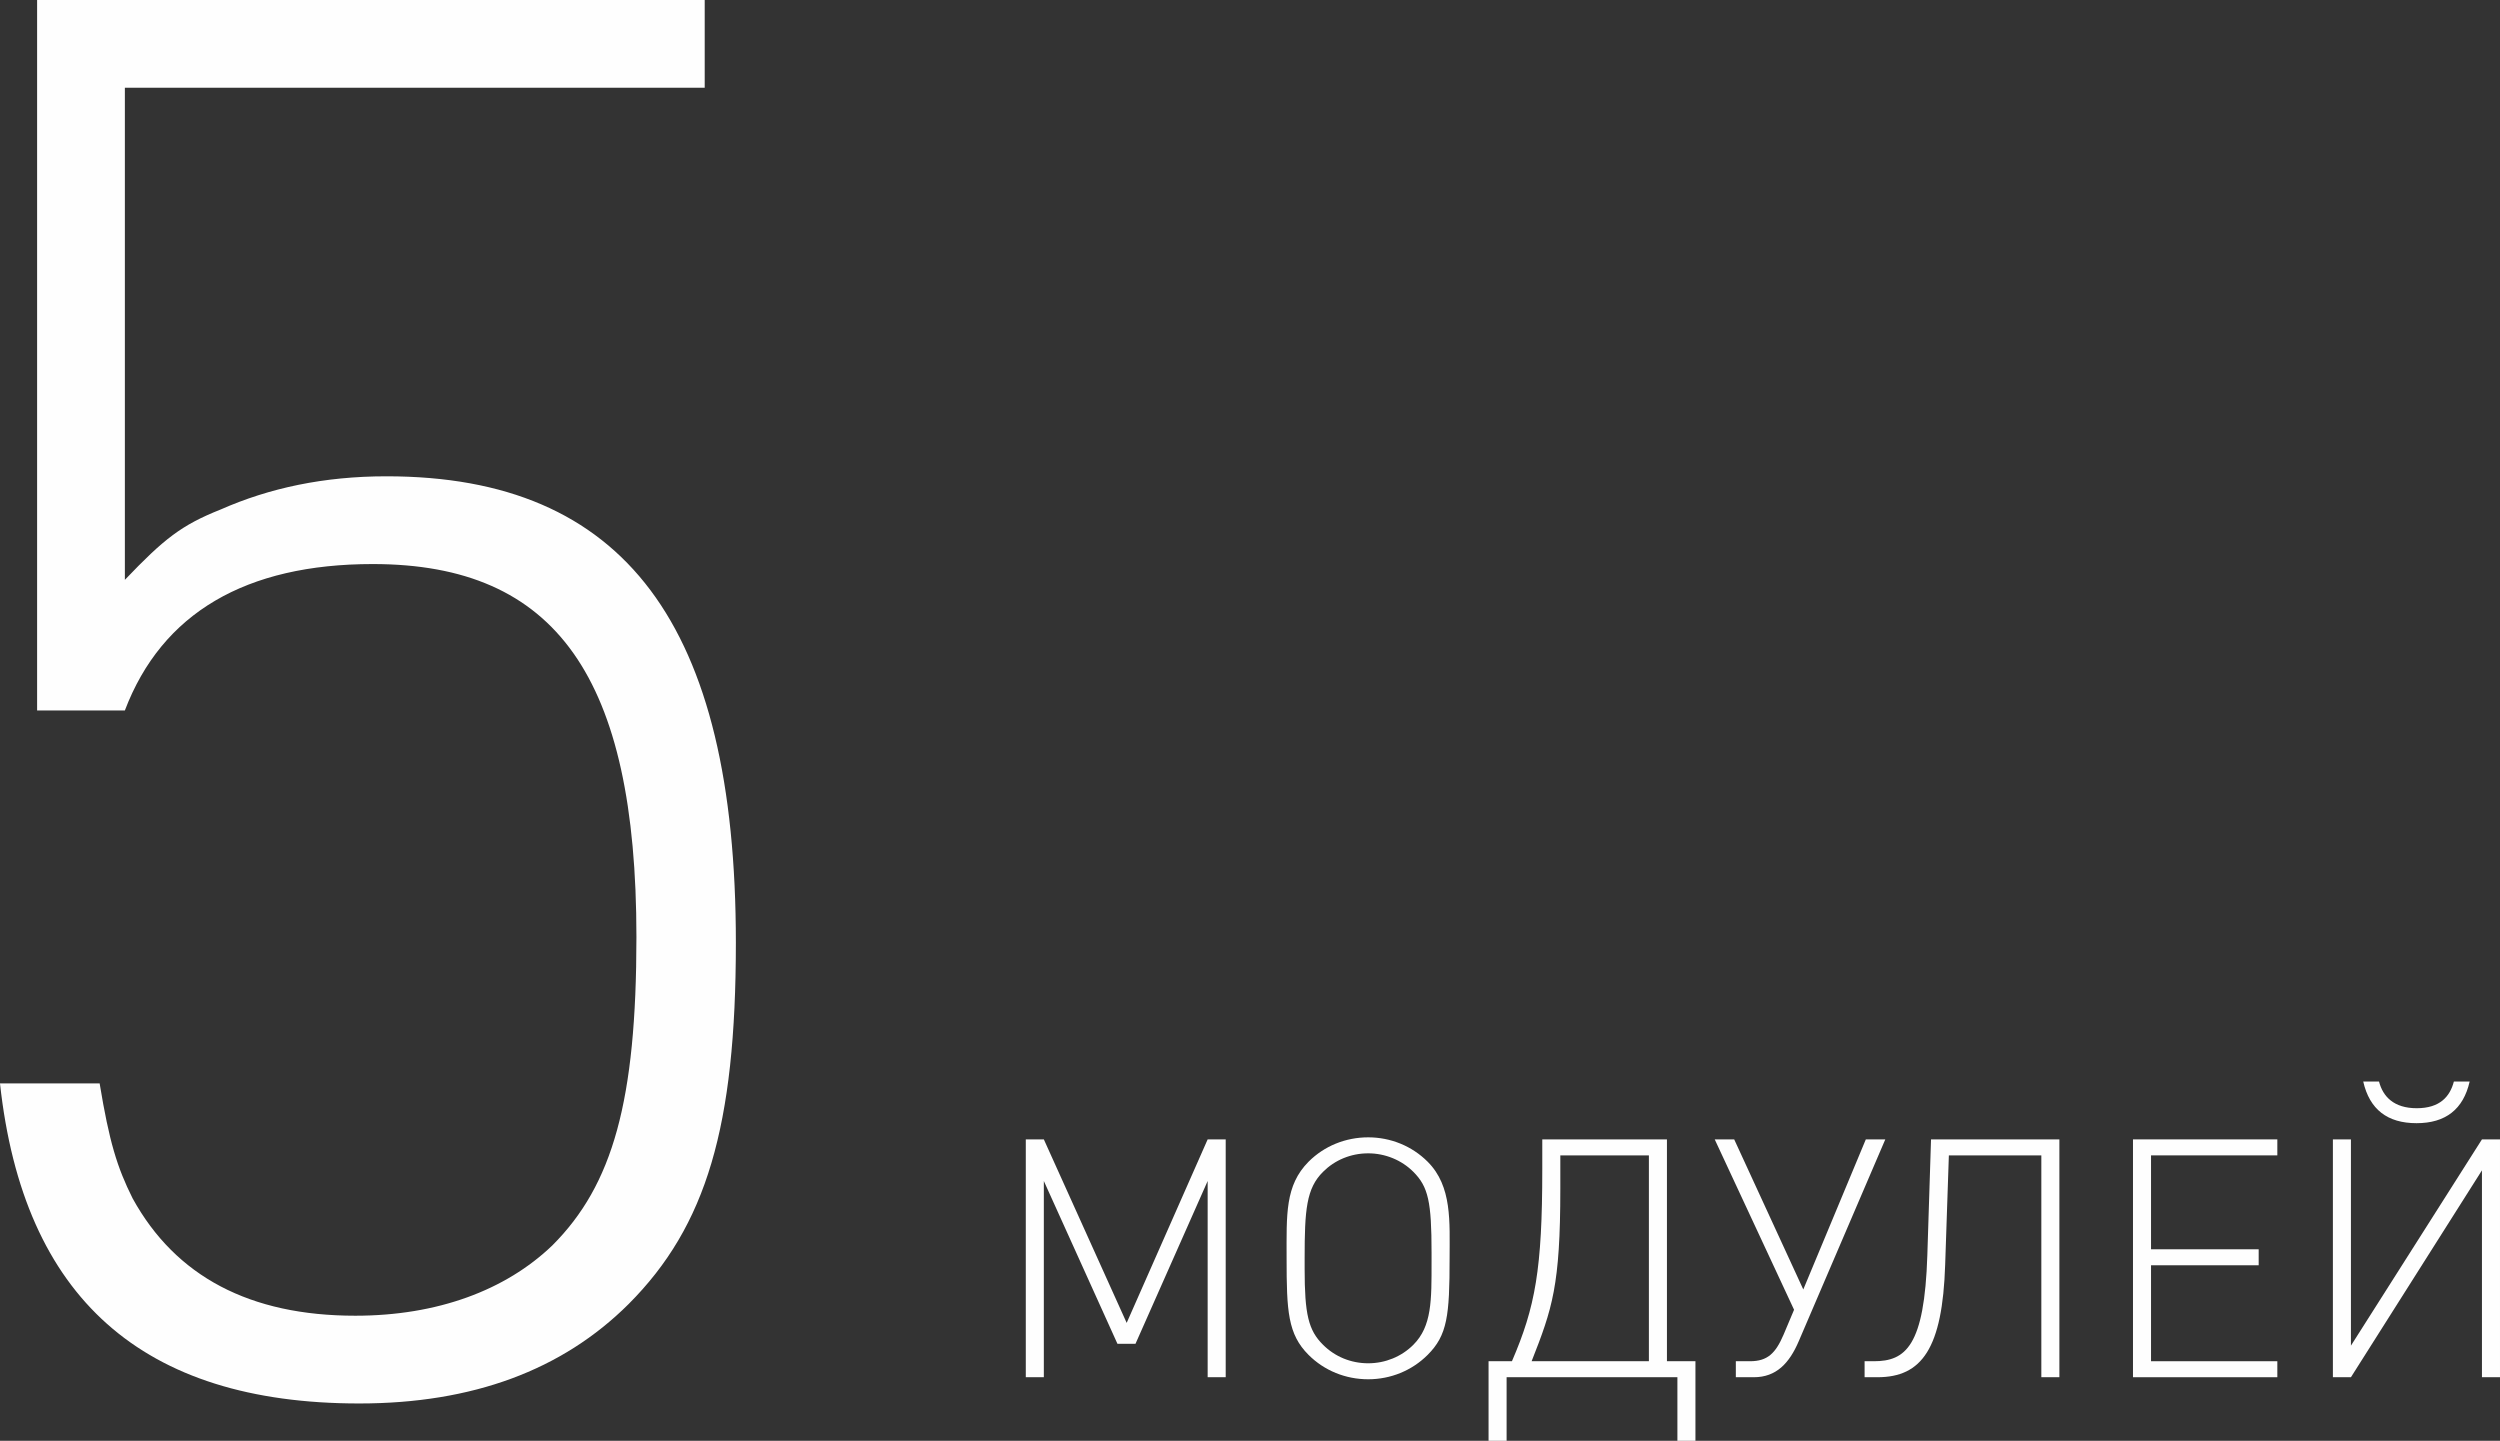 <?xml version="1.0" encoding="UTF-8"?> <!-- Creator: CorelDRAW X8 --> <svg xmlns="http://www.w3.org/2000/svg" xmlns:xlink="http://www.w3.org/1999/xlink" xml:space="preserve" width="2.778cm" height="1.601cm" style="shape-rendering:geometricPrecision; text-rendering:geometricPrecision; image-rendering:optimizeQuality; fill-rule:evenodd; clip-rule:evenodd" viewBox="0 0 12193 7027"><rect x="0" y="0" width="12193" height="7027" fill="#333333" stroke="none"/> <defs> <style type="text/css"> <![CDATA[ .fil0 {fill:#FEFEFE;fill-rule:nonzero} ]]> </style> </defs> <g id="Слой_x0020_1">  <path class="fil0" d="M609 2828l0 -2400 2828 0 0 -428 -3256 0 0 3465 428 0c181,-476 591,-714 1209,-714 895,0 1286,553 1286,1819 0,799 -115,1209 -410,1504 -228,219 -561,343 -961,343 -514,0 -876,-191 -1086,-572 -76,-152 -114,-276 -161,-561l-486 0c114,1047 695,1561 1752,1561 552,0 990,-162 1314,-485 380,-381 523,-867 523,-1762 0,-1552 -543,-2275 -1704,-2275 -305,0 -571,57 -809,162 -191,76 -276,143 -467,343z"></path> <polygon class="fil0" points="5978,6717 5978,5557 5890,5557 5495,6452 5091,5557 5003,5557 5003,6717 5091,6717 5091,5760 5450,6554 5538,6554 5890,5760 5890,6717 "></polygon> <path id="1" class="fil0" d="M7070 6137c0,-178 13,-351 -107,-471 -77,-77 -181,-119 -290,-119 -110,0 -214,42 -291,119 -115,116 -107,257 -107,471 0,258 6,370 107,471 77,77 181,119 291,119 109,0 213,-42 290,-119 96,-96 107,-191 107,-471zm-88 16c0,189 2,315 -89,406 -57,57 -136,90 -220,90 -85,0 -163,-33 -220,-90 -72,-71 -90,-150 -90,-371l0 -51c0,-236 8,-341 90,-422 57,-57 135,-90 220,-90 83,0 163,33 220,90 73,73 89,146 89,394l0 44z"></path> <path id="2" class="fil0" d="M8269 7027l0 -388 -139 0 0 -1082 -608 0 0 146c0,486 -34,672 -148,936l-114 0 0 388 88 0 0 -310 833 0 0 310 88 0zm-227 -388l-572 0c101,-256 140,-370 140,-841l0 -163 432 0 0 1004z"></path> <path id="3" class="fil0" d="M8750 6388l-51 121c-39,91 -78,130 -164,130l-69 0 0 78 88 0c109,0 173,-68 219,-176l422 -984 -95 0 -305 732 -337 -732 -95 0 387 831z"></path> <path id="4" class="fil0" d="M10044 6717l0 -1160 -626 0 -18 565c-14,444 -106,517 -261,517l-45 0 0 78 63 0c216,0 317,-140 330,-549l18 -533 451 0 0 1082 88 0z"></path> <polygon id="5" class="fil0" points="11107,6717 11107,6639 10491,6639 10491,6171 11016,6171 11016,6093 10491,6093 10491,5635 11107,5635 11107,5557 10403,5557 10403,6717 "></polygon> <path id="6" class="fil0" d="M12045 5275l-77 0c-19,73 -68,130 -181,130 -112,0 -165,-57 -184,-130l-77 0c31,136 118,203 260,203 141,0 228,-67 259,-203zm148 1442l0 -1160 -88 0 -639 1006 0 -1006 -88 0 0 1160 88 0 639 -1009 0 1009 88 0z"></path> </g> </svg> 